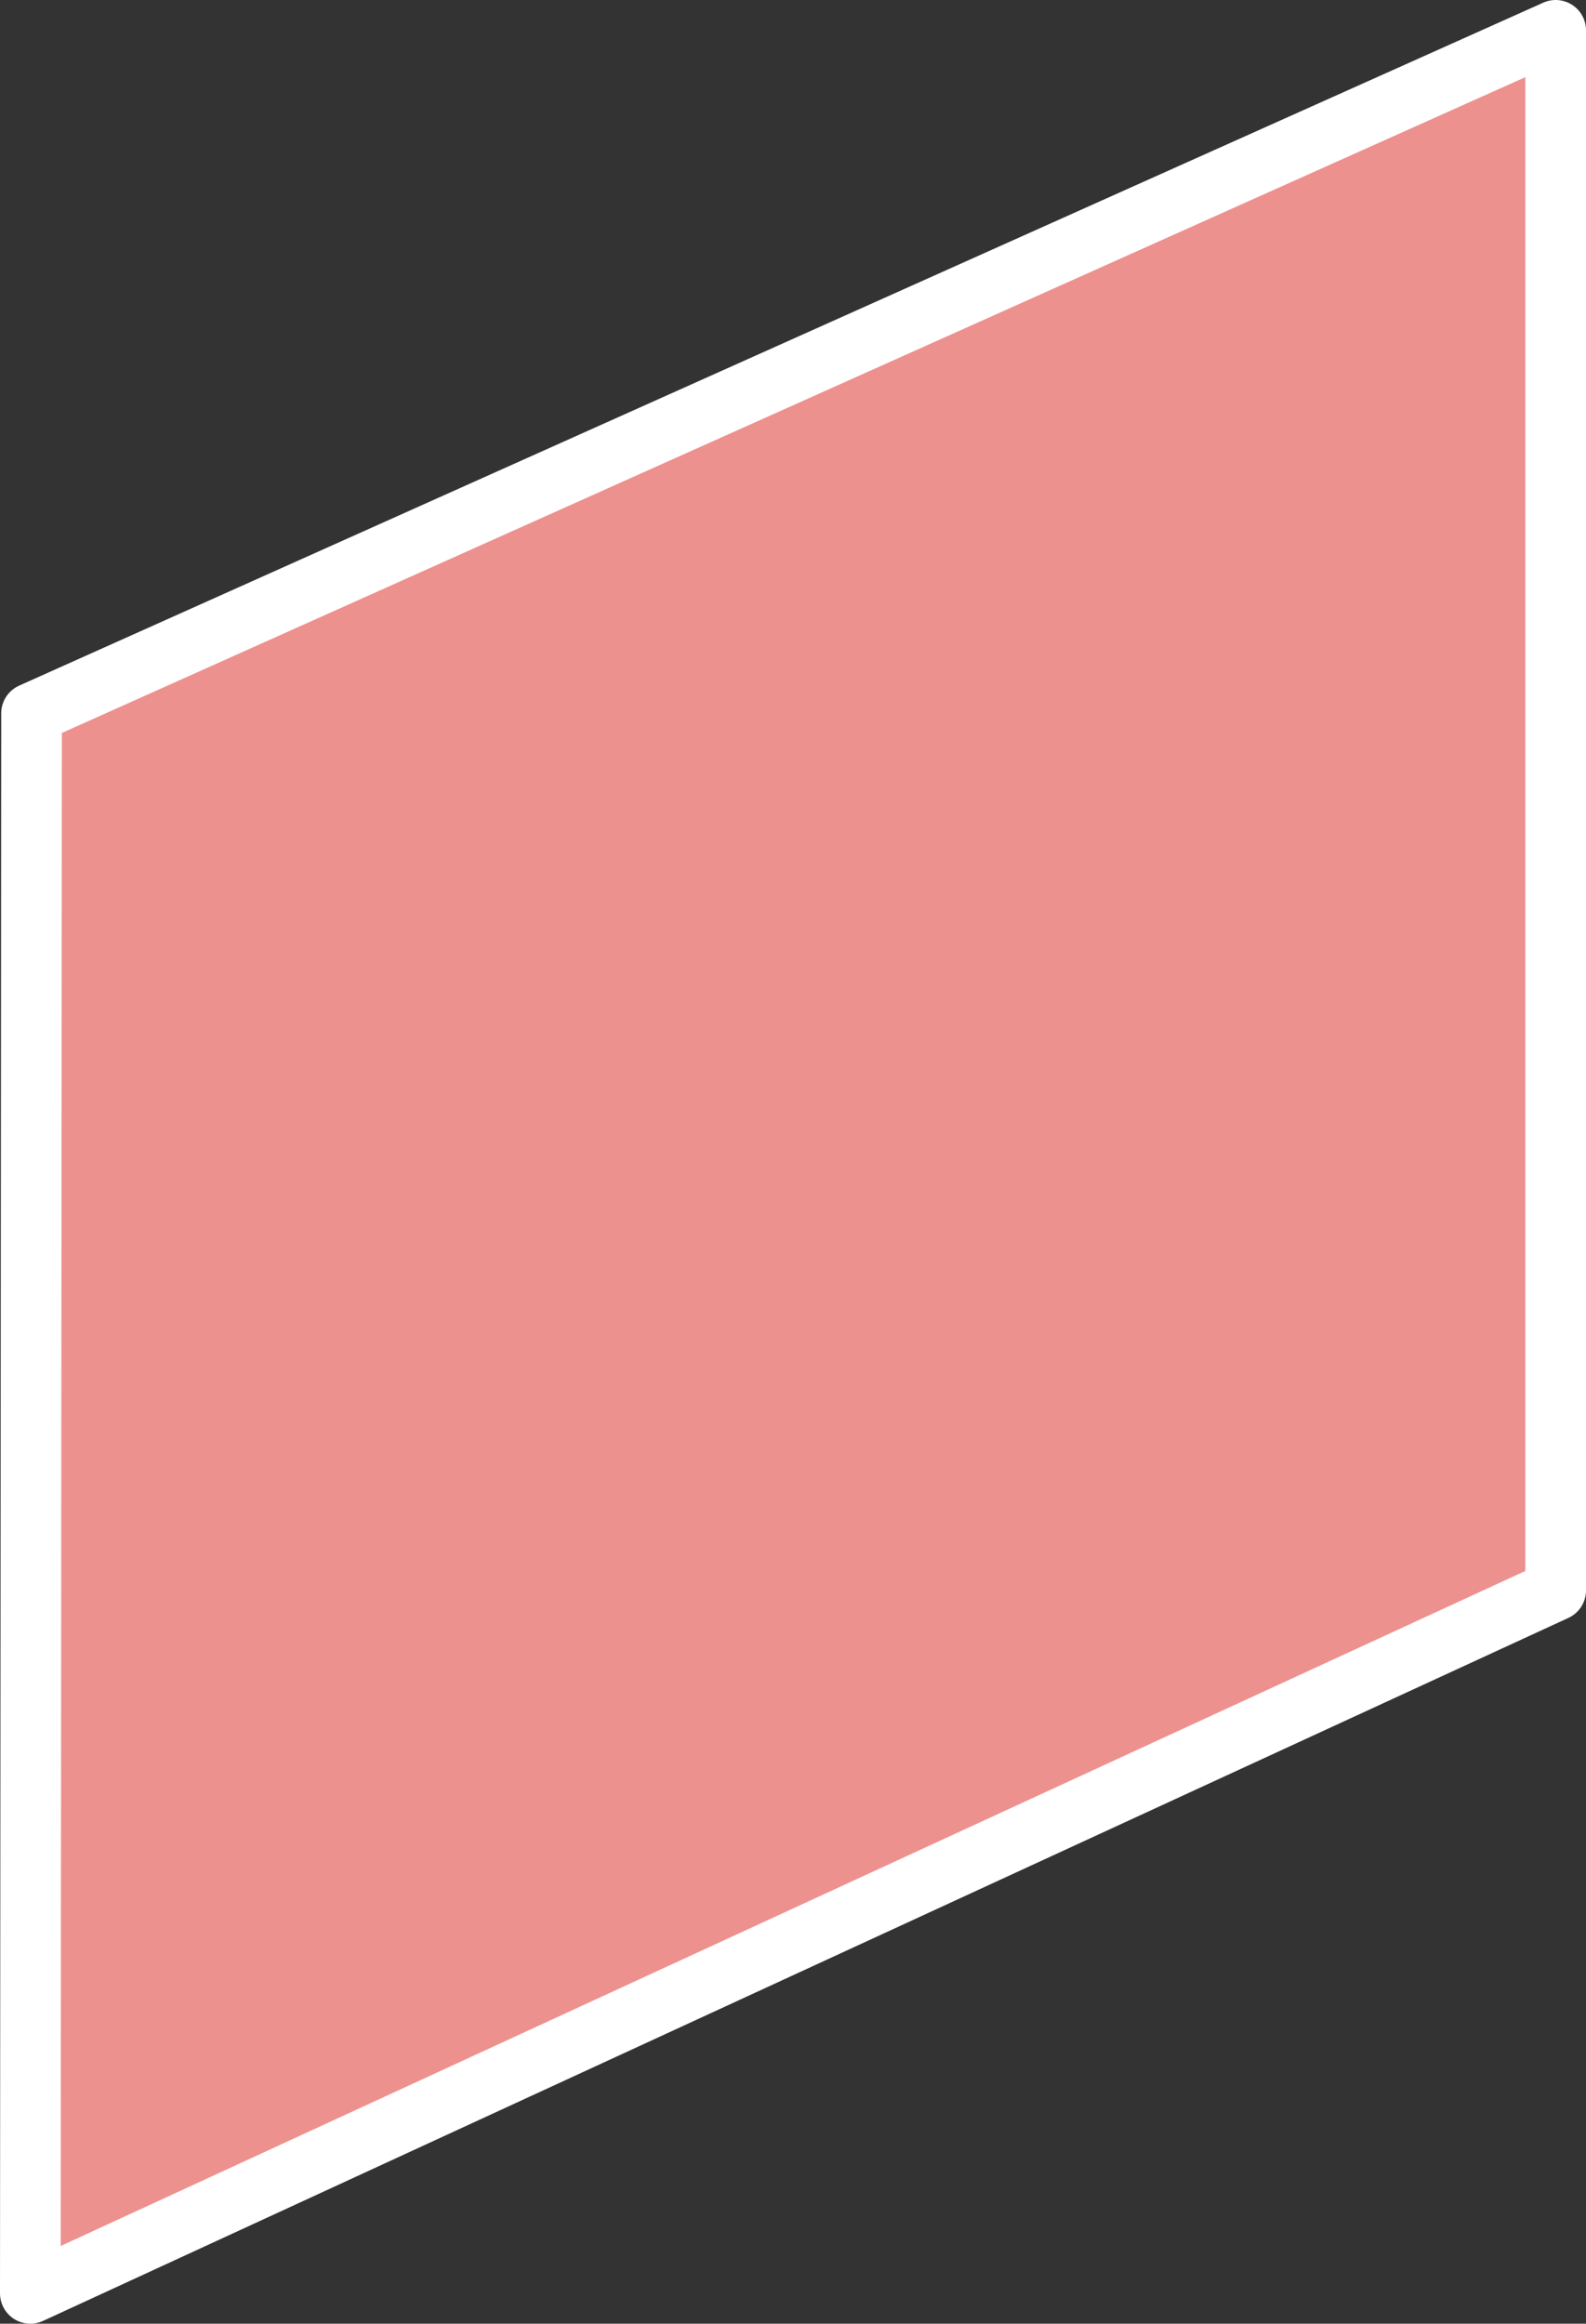 <svg xmlns="http://www.w3.org/2000/svg" viewBox="0 0 26.15 38.31"><rect x="0" y="0" width="26.15" height="38.31" fill="#333333" stroke="none"/><title>アセット 3</title><g id="レイヤー_2" data-name="レイヤー 2"><g id="レイヤー_1-2" data-name="レイヤー 1"><polygon points="0.5 37.81 0.52 11.76 25.65 0.5 25.65 26.22 0.5 37.81" fill="#ed918e" stroke="#fff" stroke-linecap="round" stroke-linejoin="round"/></g></g></svg>
